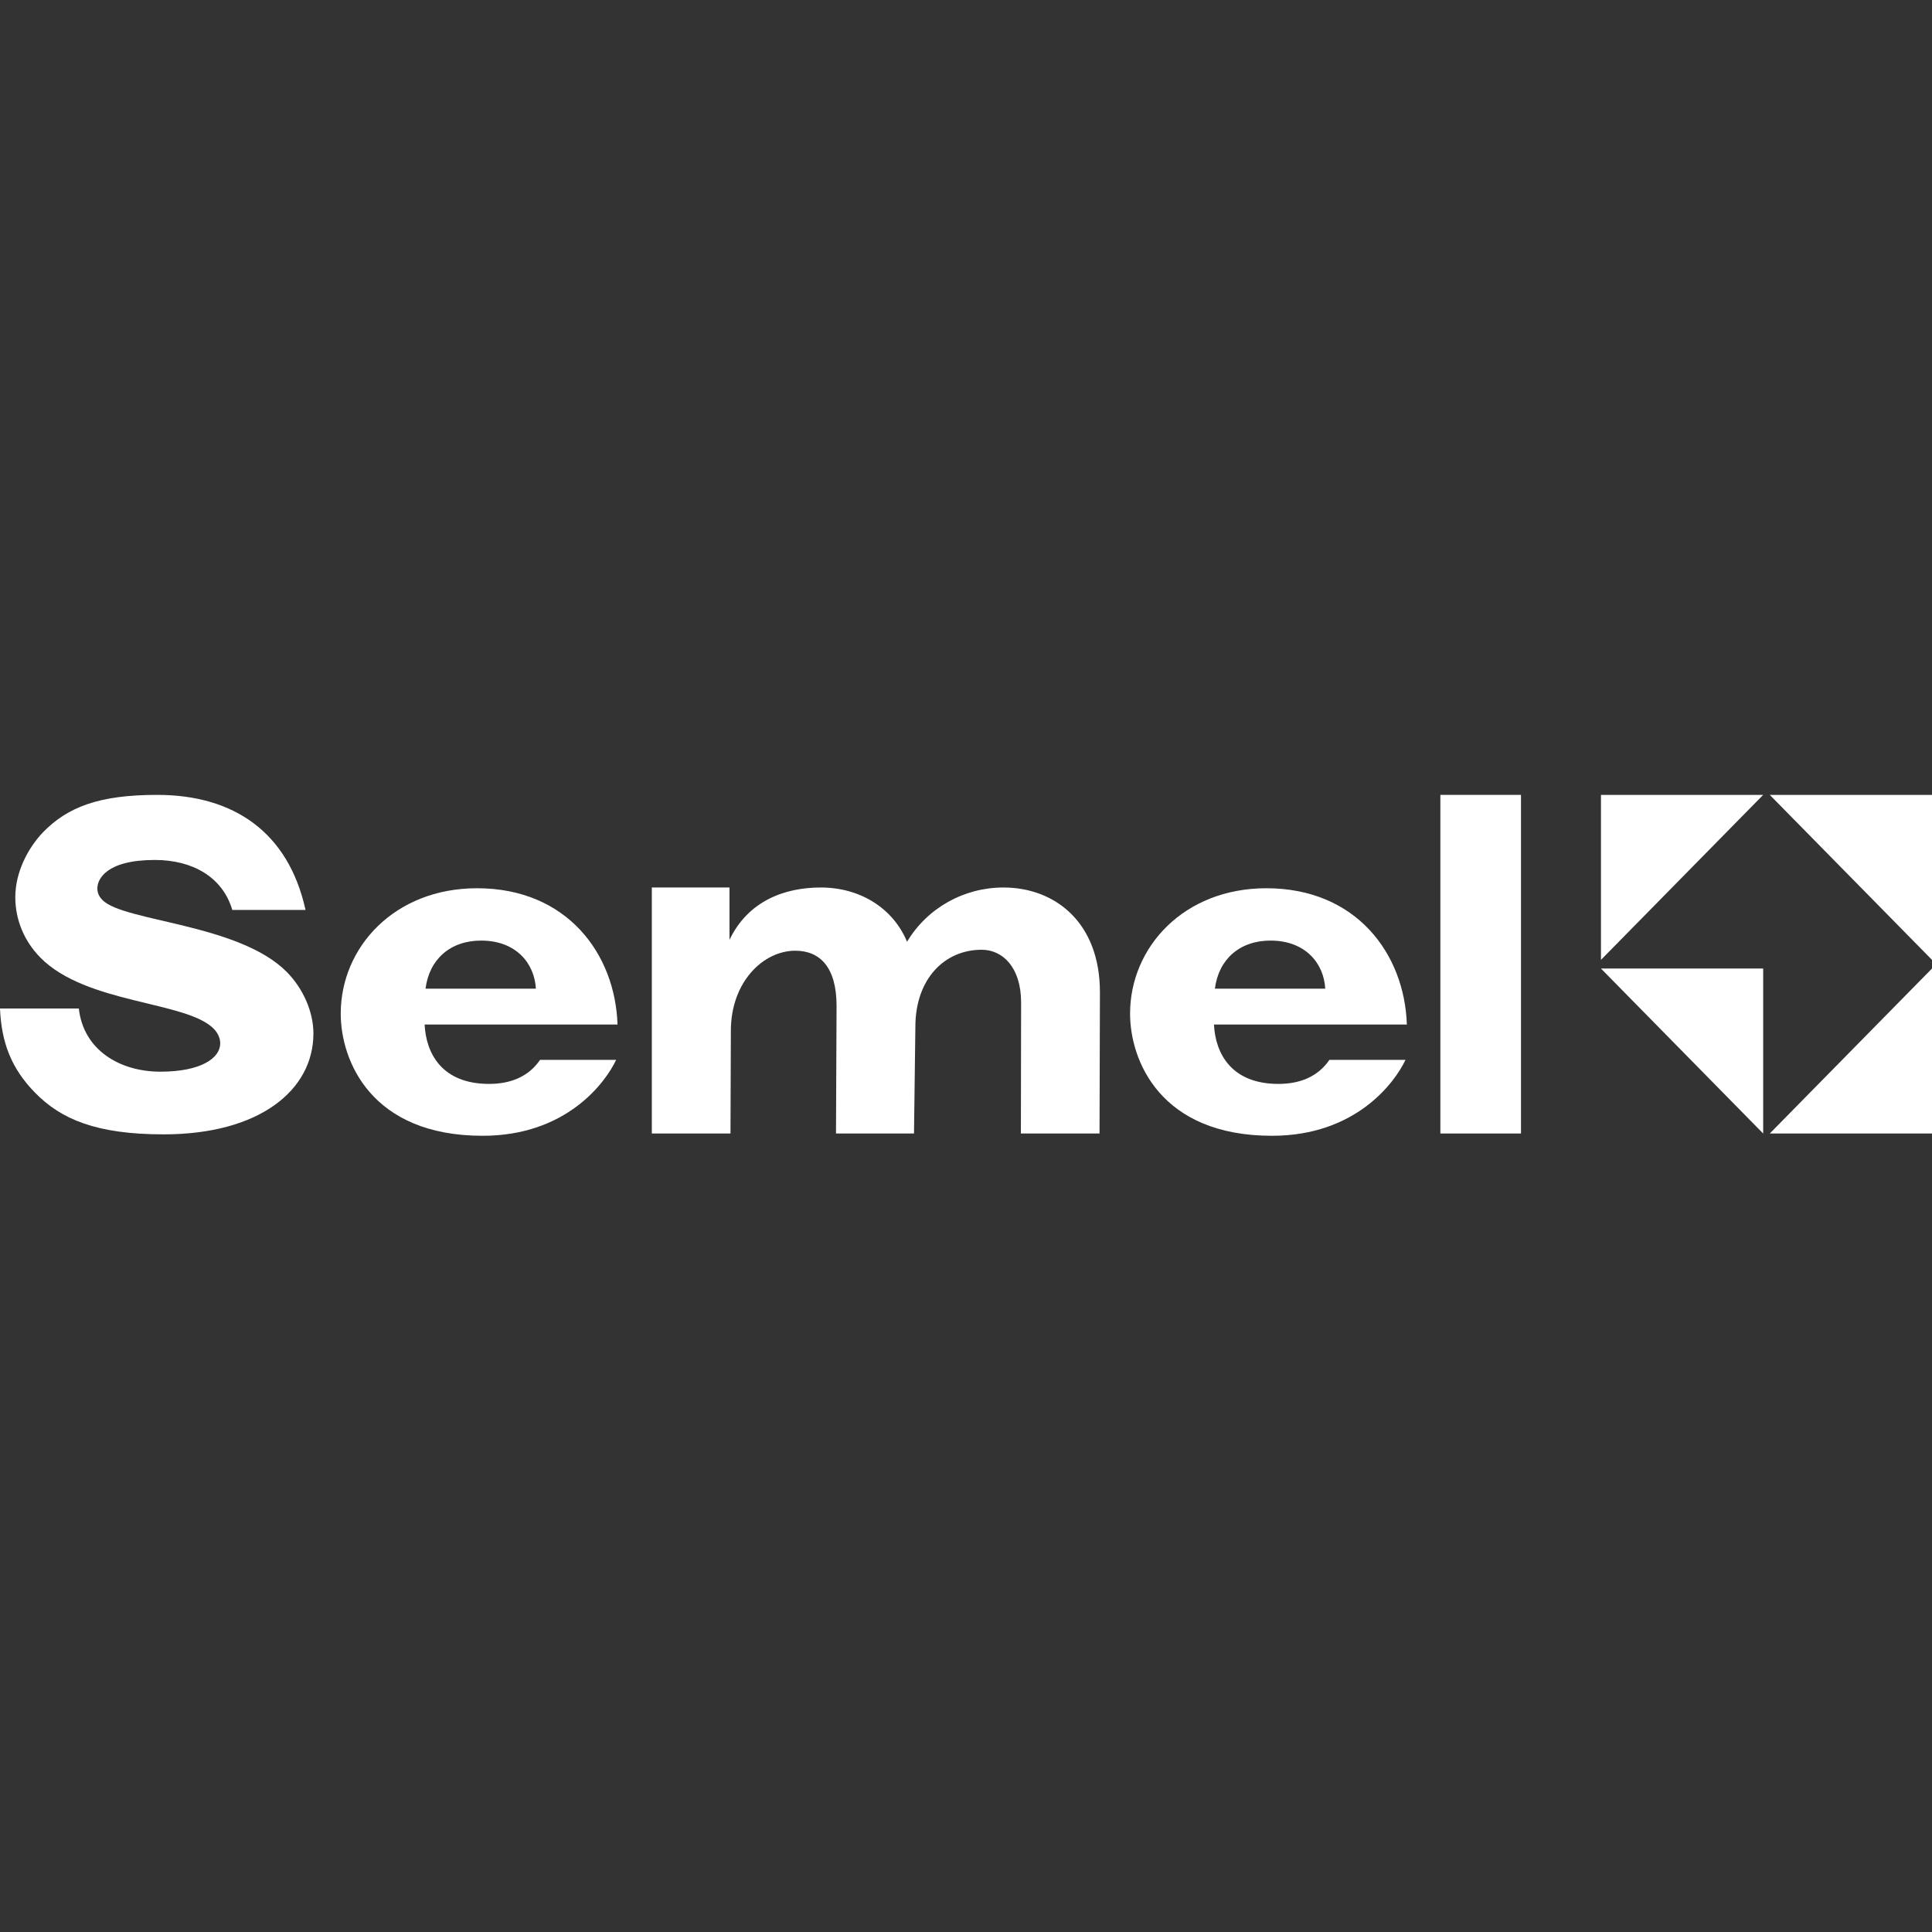 <svg xmlns="http://www.w3.org/2000/svg" width="700" height="700" viewBox="0 0 700 700" fill="none"><rect x="0" y="0" width="700" height="700" fill="#333333" stroke="none"/><path d="M110.699 329.682C104.488 301.496 84.664 288 56.94 288C35.776 288 24.52 292.445 15.627 301.496C10.249 307.135 5.545 315.847 5.545 325.076C5.545 333.441 8.9 341.129 14.612 346.938C31.246 363.854 67.53 362.66 77.438 372.736C78.786 374.099 79.794 375.987 79.794 378.036C79.794 383.32 72.9 388.289 58.122 388.289C43.343 388.289 30.239 380.432 28.557 365.395H0C0.508 377.35 3.855 386.926 12.764 395.969C22.164 405.544 34.935 410.998 59.296 410.998C94.064 410.998 113.555 394.952 113.555 374.446C113.555 366.419 109.691 358.054 103.98 352.238C86.671 334.643 44.851 333.966 37.124 326.1C35.776 324.737 35.276 323.366 35.276 321.833C35.276 318.59 38.473 311.58 56.107 311.58C69.711 311.58 80.634 317.719 84.164 329.69H110.707L110.699 329.682Z" fill="white"></path><path d="M154.177 358.209C155.526 347.633 163.086 340.792 174.334 340.792C186.939 340.792 193.65 348.996 194.157 358.209H154.177ZM195.673 384.007C191.476 390.154 184.924 392.72 177.198 392.72C160.23 392.72 154.352 381.789 153.852 371.197H223.738C222.897 345.576 205.422 321.827 172.843 321.827C142.937 321.827 123.455 343.188 123.455 367.276C123.455 384.193 134.37 411.516 174.858 411.516C205.263 411.516 219.375 392.211 223.238 384.015H195.68L195.673 384.007Z" fill="white"></path><path d="M236.168 410.69H264.67L264.805 373.501C264.805 355.738 276.561 344.46 288.15 344.46C297.058 344.46 303.103 350.438 303.103 364.442L302.897 410.682H331.16L331.66 371.96C331.66 354.874 342.068 344.113 355.68 344.113C363.24 344.113 369.966 350.429 369.966 363.248L369.887 410.682H398.381L398.524 359.489C398.524 334.029 382.056 321.558 363.581 321.558C349.302 321.558 336.031 328.899 328.638 341.209C323.601 329.076 311.67 321.558 297.391 321.558C284.12 321.558 271.016 326.511 264.305 340.523V321.558H236.168V410.674V410.69Z" fill="white"></path><path d="M440.178 358.209C441.526 347.633 449.086 340.792 460.334 340.792C472.931 340.792 479.658 348.996 480.158 358.209H440.178ZM481.673 384.007C477.468 390.154 470.924 392.72 463.19 392.72C446.23 392.72 440.352 381.789 439.844 371.197H509.73C508.889 345.576 491.414 321.827 458.827 321.827C428.929 321.827 409.447 343.188 409.447 367.276C409.447 384.193 420.362 411.516 460.85 411.516C491.255 411.516 505.367 392.211 509.23 384.015H481.673V384.007Z" fill="white"></path><path d="M551.082 288H521.875V410.691H551.082V288Z" fill="white"></path><path d="M580.06 288V347.777L638.832 288H580.06Z" fill="white"></path><path d="M641.22 288L700 347.777V288H641.22Z" fill="white"></path><path d="M580.06 350.921L638.832 410.698V350.921H580.06Z" fill="white"></path><path d="M641.22 410.691H700V350.914L641.22 410.691Z" fill="white"></path></svg>